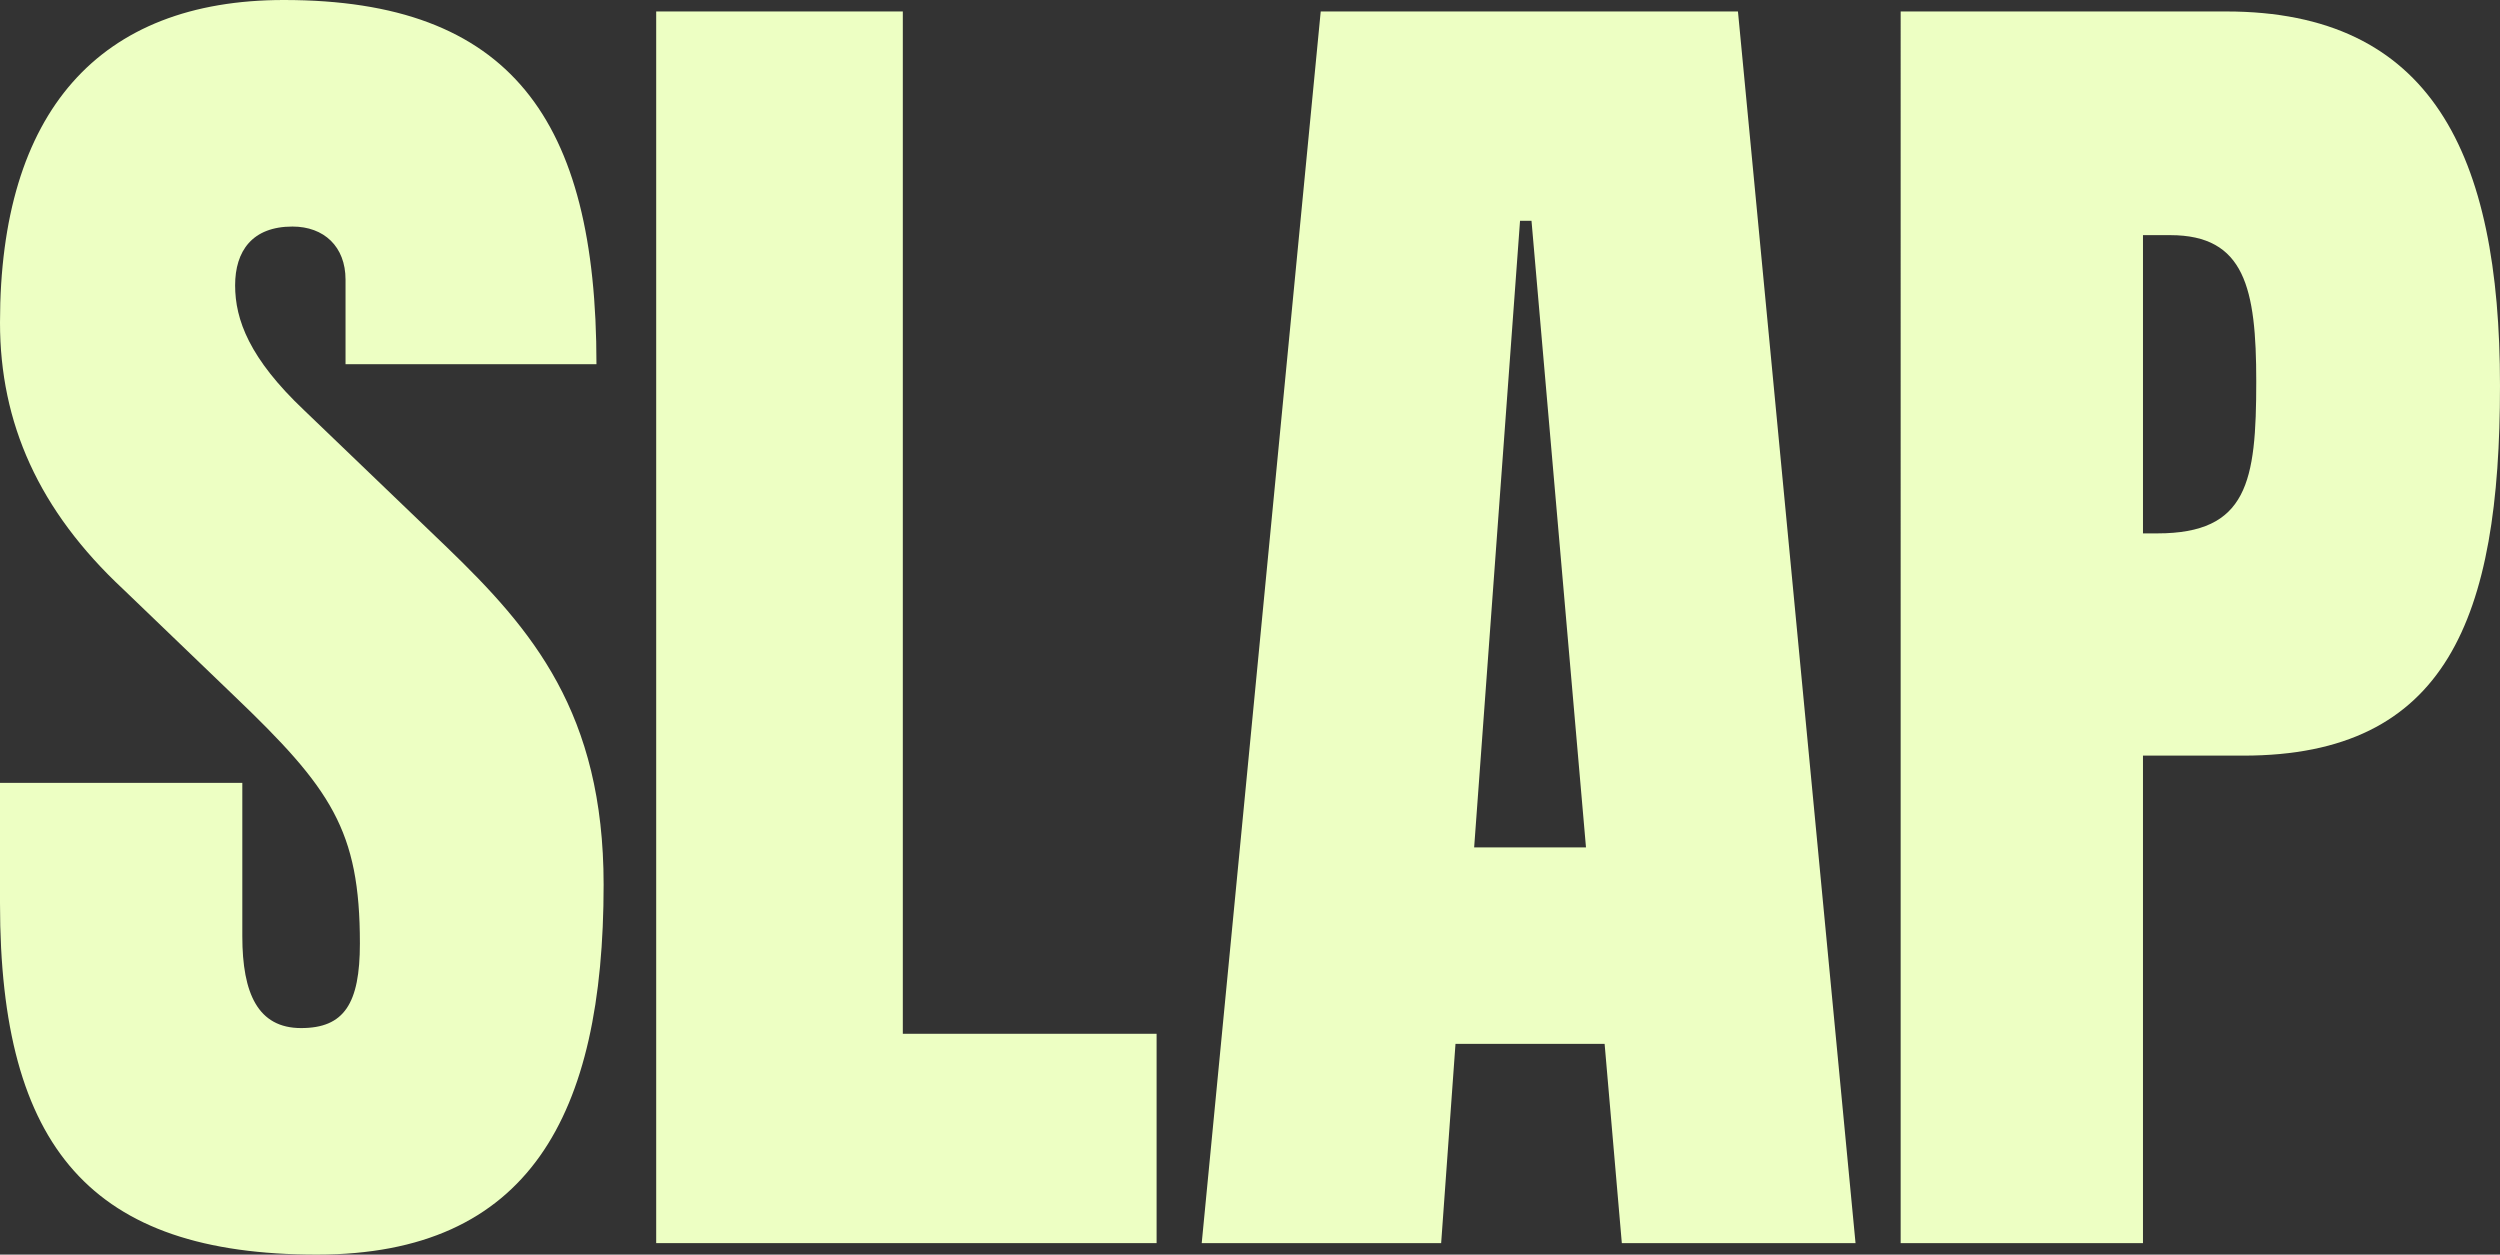 <?xml version="1.0" encoding="UTF-8"?><svg id="Layer_2" xmlns="http://www.w3.org/2000/svg" viewBox="0 0 1347.62 676.29"><rect x="0" y="0" width="1347.62" height="676.29" fill="#333333" stroke="none"/><defs><style>.cls-1{fill:#edffc3;stroke-width:0px;}</style></defs><g id="Layer_1-2"><path class="cls-1" d="m0,486.93v-64.92h130.62v82.7c0,30.92,8.5,49.47,31.69,49.47s31.69-13.14,31.69-45.6c0-61.06-15.46-83.47-68.02-133.71l-59.51-57.2C20.87,275.15,0,228.01,0,173.9,0,60.29,53.33,0,153.03,0c122.12,0,168.49,64.15,168.49,196.32h-135.26v-45.6c0-17.78-11.59-28.6-28.6-28.6-21.64,0-30.92,13.14-30.92,31.69s7.73,39.42,37.1,67.24l77.29,74.2c45.6,44.05,84.25,88.88,84.25,181.63,0,124.44-40.19,199.41-154.58,199.41C49.47,676.29,0,619.09,0,486.93Z"/><path class="cls-1" d="m353.72,6.18h132.94v551.08h136.8v112.84h-269.74V6.18Z"/><path class="cls-1" d="m711.93,6.18h224.91l63.38,663.93h-125.98l-9.28-107.43h-80.38l-7.73,107.43h-129.07L711.93,6.18Zm142.99,450.6l-29.37-337.76h-6.18l-24.73,337.76h60.29Z"/><path class="cls-1" d="m1024.55,6.18h175.45c110.53,0,147.62,76.52,147.62,201.73s-28.6,199.41-138.35,199.41h-54.1v262.79h-130.62V6.18Zm138.35,281.34c48.69,0,53.33-27.83,53.33-81.93,0-50.24-6.18-78.84-46.37-78.84h-14.69v160.76h7.73Z"/></g></svg>